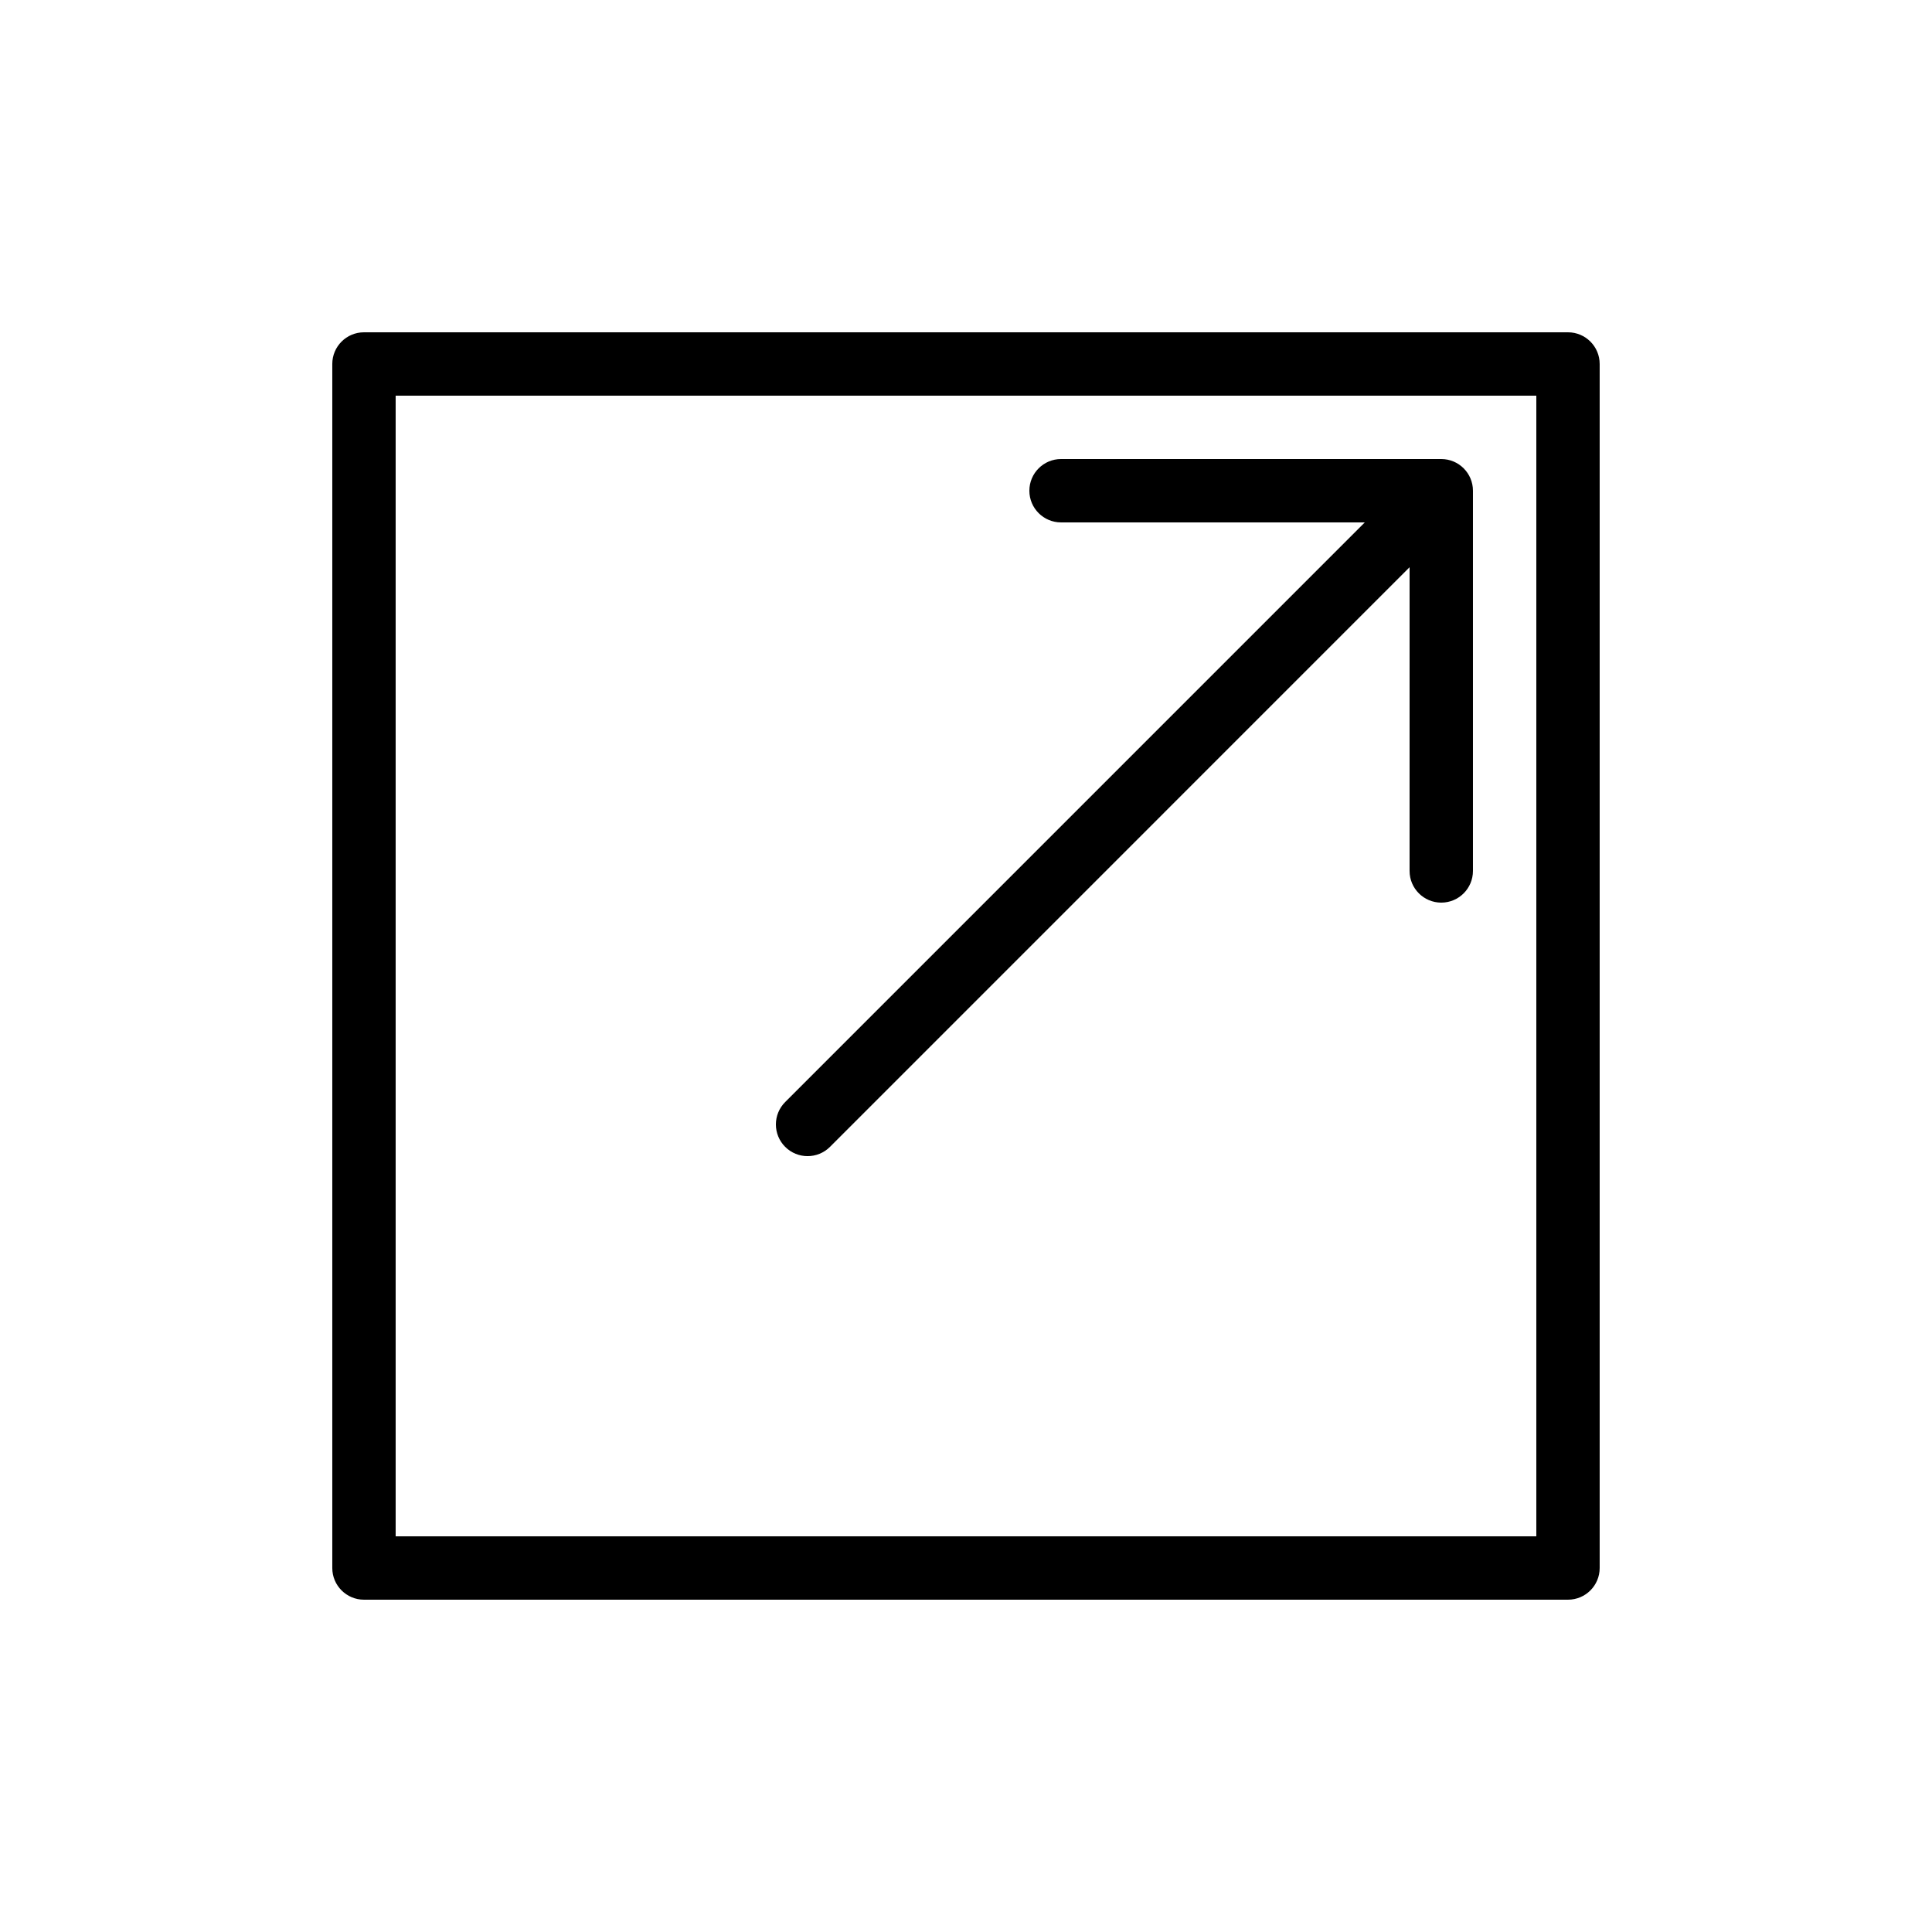 <?xml version="1.0" encoding="UTF-8"?>
<!-- Uploaded to: SVG Repo, www.svgrepo.com, Generator: SVG Repo Mixer Tools -->
<svg fill="#000000" width="800px" height="800px" version="1.1" viewBox="144 144 512 512" xmlns="http://www.w3.org/2000/svg">
 <path d="m232.06 240.46v319.08c0 4.637 3.758 8.395 8.395 8.395h319.08c4.637 0 8.395-3.758 8.395-8.395v-319.08c0-4.637-3.758-8.395-8.395-8.395h-319.08c-4.637 0-8.395 3.758-8.395 8.395zm16.793 8.398h302.29v302.29h-302.29zm268.7 125.95c0 4.637 3.758 8.395 8.395 8.395 4.641 0 8.398-3.758 8.398-8.395v-100.76c0-4.637-3.758-8.398-8.398-8.398h-100.76c-4.637 0-8.395 3.762-8.395 8.398s3.758 8.395 8.395 8.395h80.492l-153.6 153.61c-3.281 3.277-3.281 8.594 0 11.875 3.277 3.277 8.594 3.277 11.875 0l153.6-153.61z" fill-rule="evenodd"/>
</svg>
